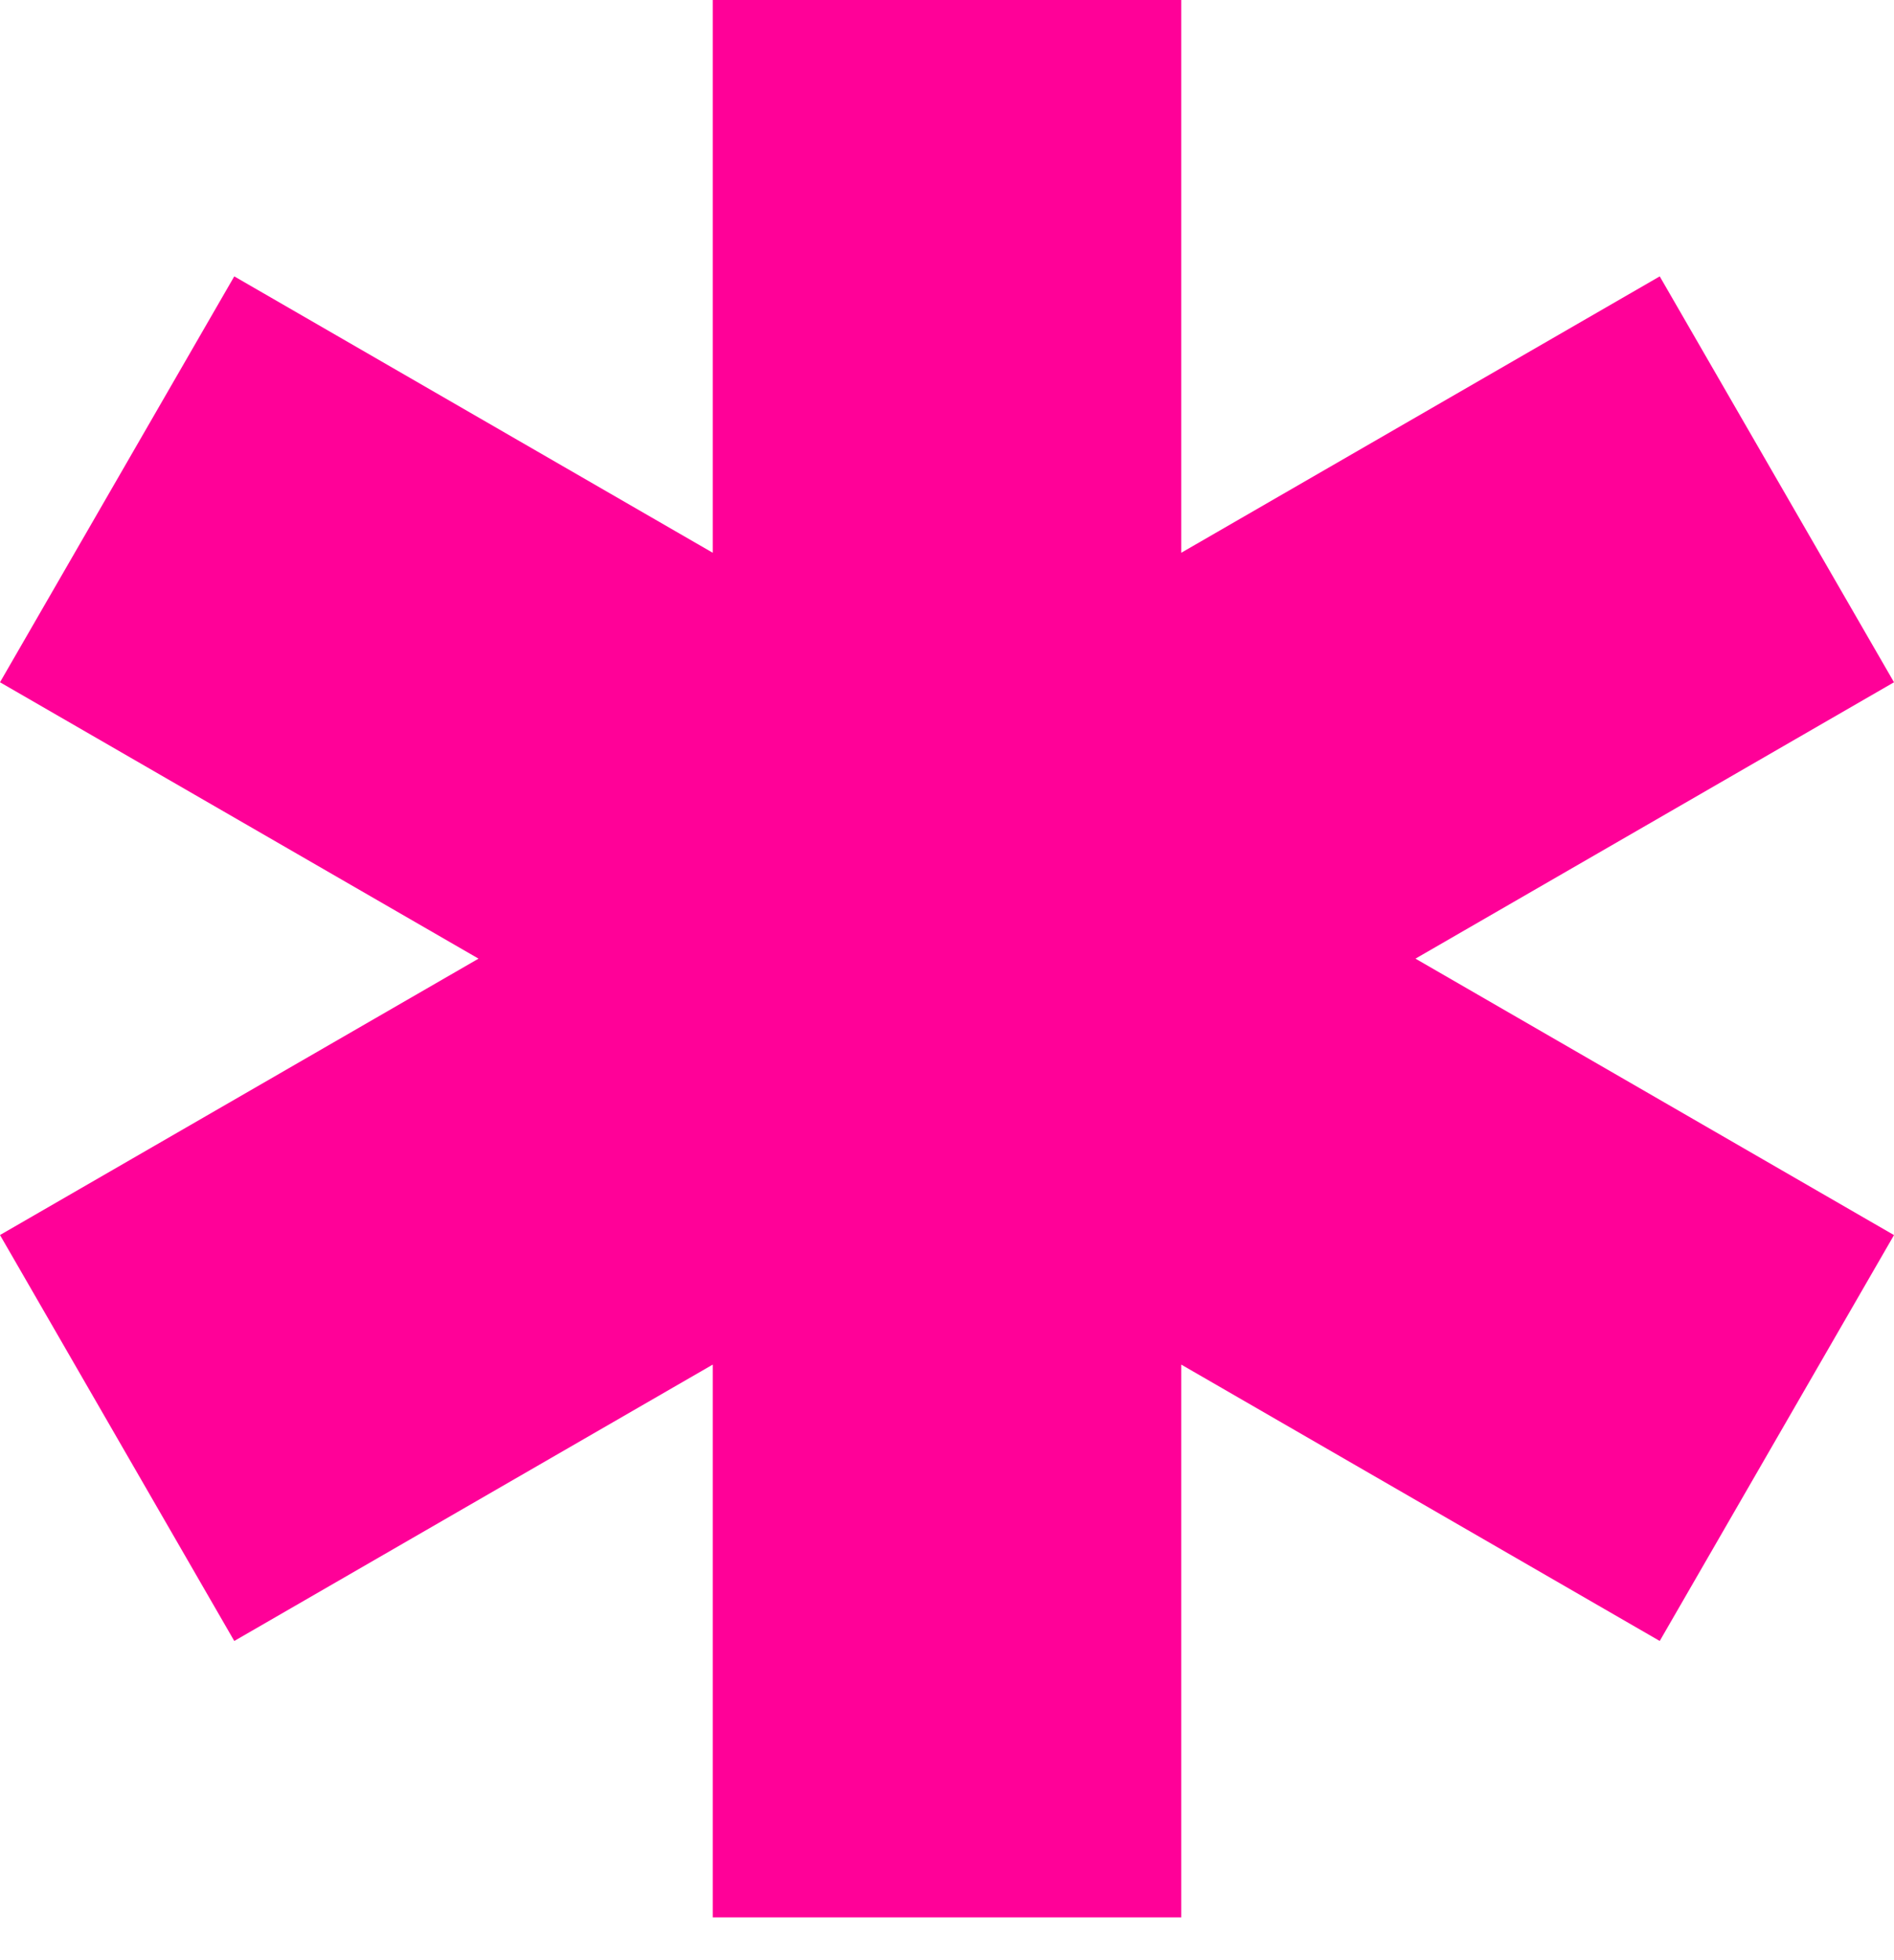 <?xml version="1.0" encoding="UTF-8"?> <svg xmlns="http://www.w3.org/2000/svg" width="29" height="30" viewBox="0 0 29 30" fill="none"><path fill-rule="evenodd" clip-rule="evenodd" d="M10.913 0H18.087V8.46L25.413 4.23L29 10.442L21.673 14.672L29 18.903L25.413 25.115L18.087 20.885V29.345H10.913V20.885L3.587 25.115L1.99056e-06 18.902L7.327 14.672L0 10.442L3.587 4.23L10.913 8.46V0Z" fill="#FF0198"></path></svg> 